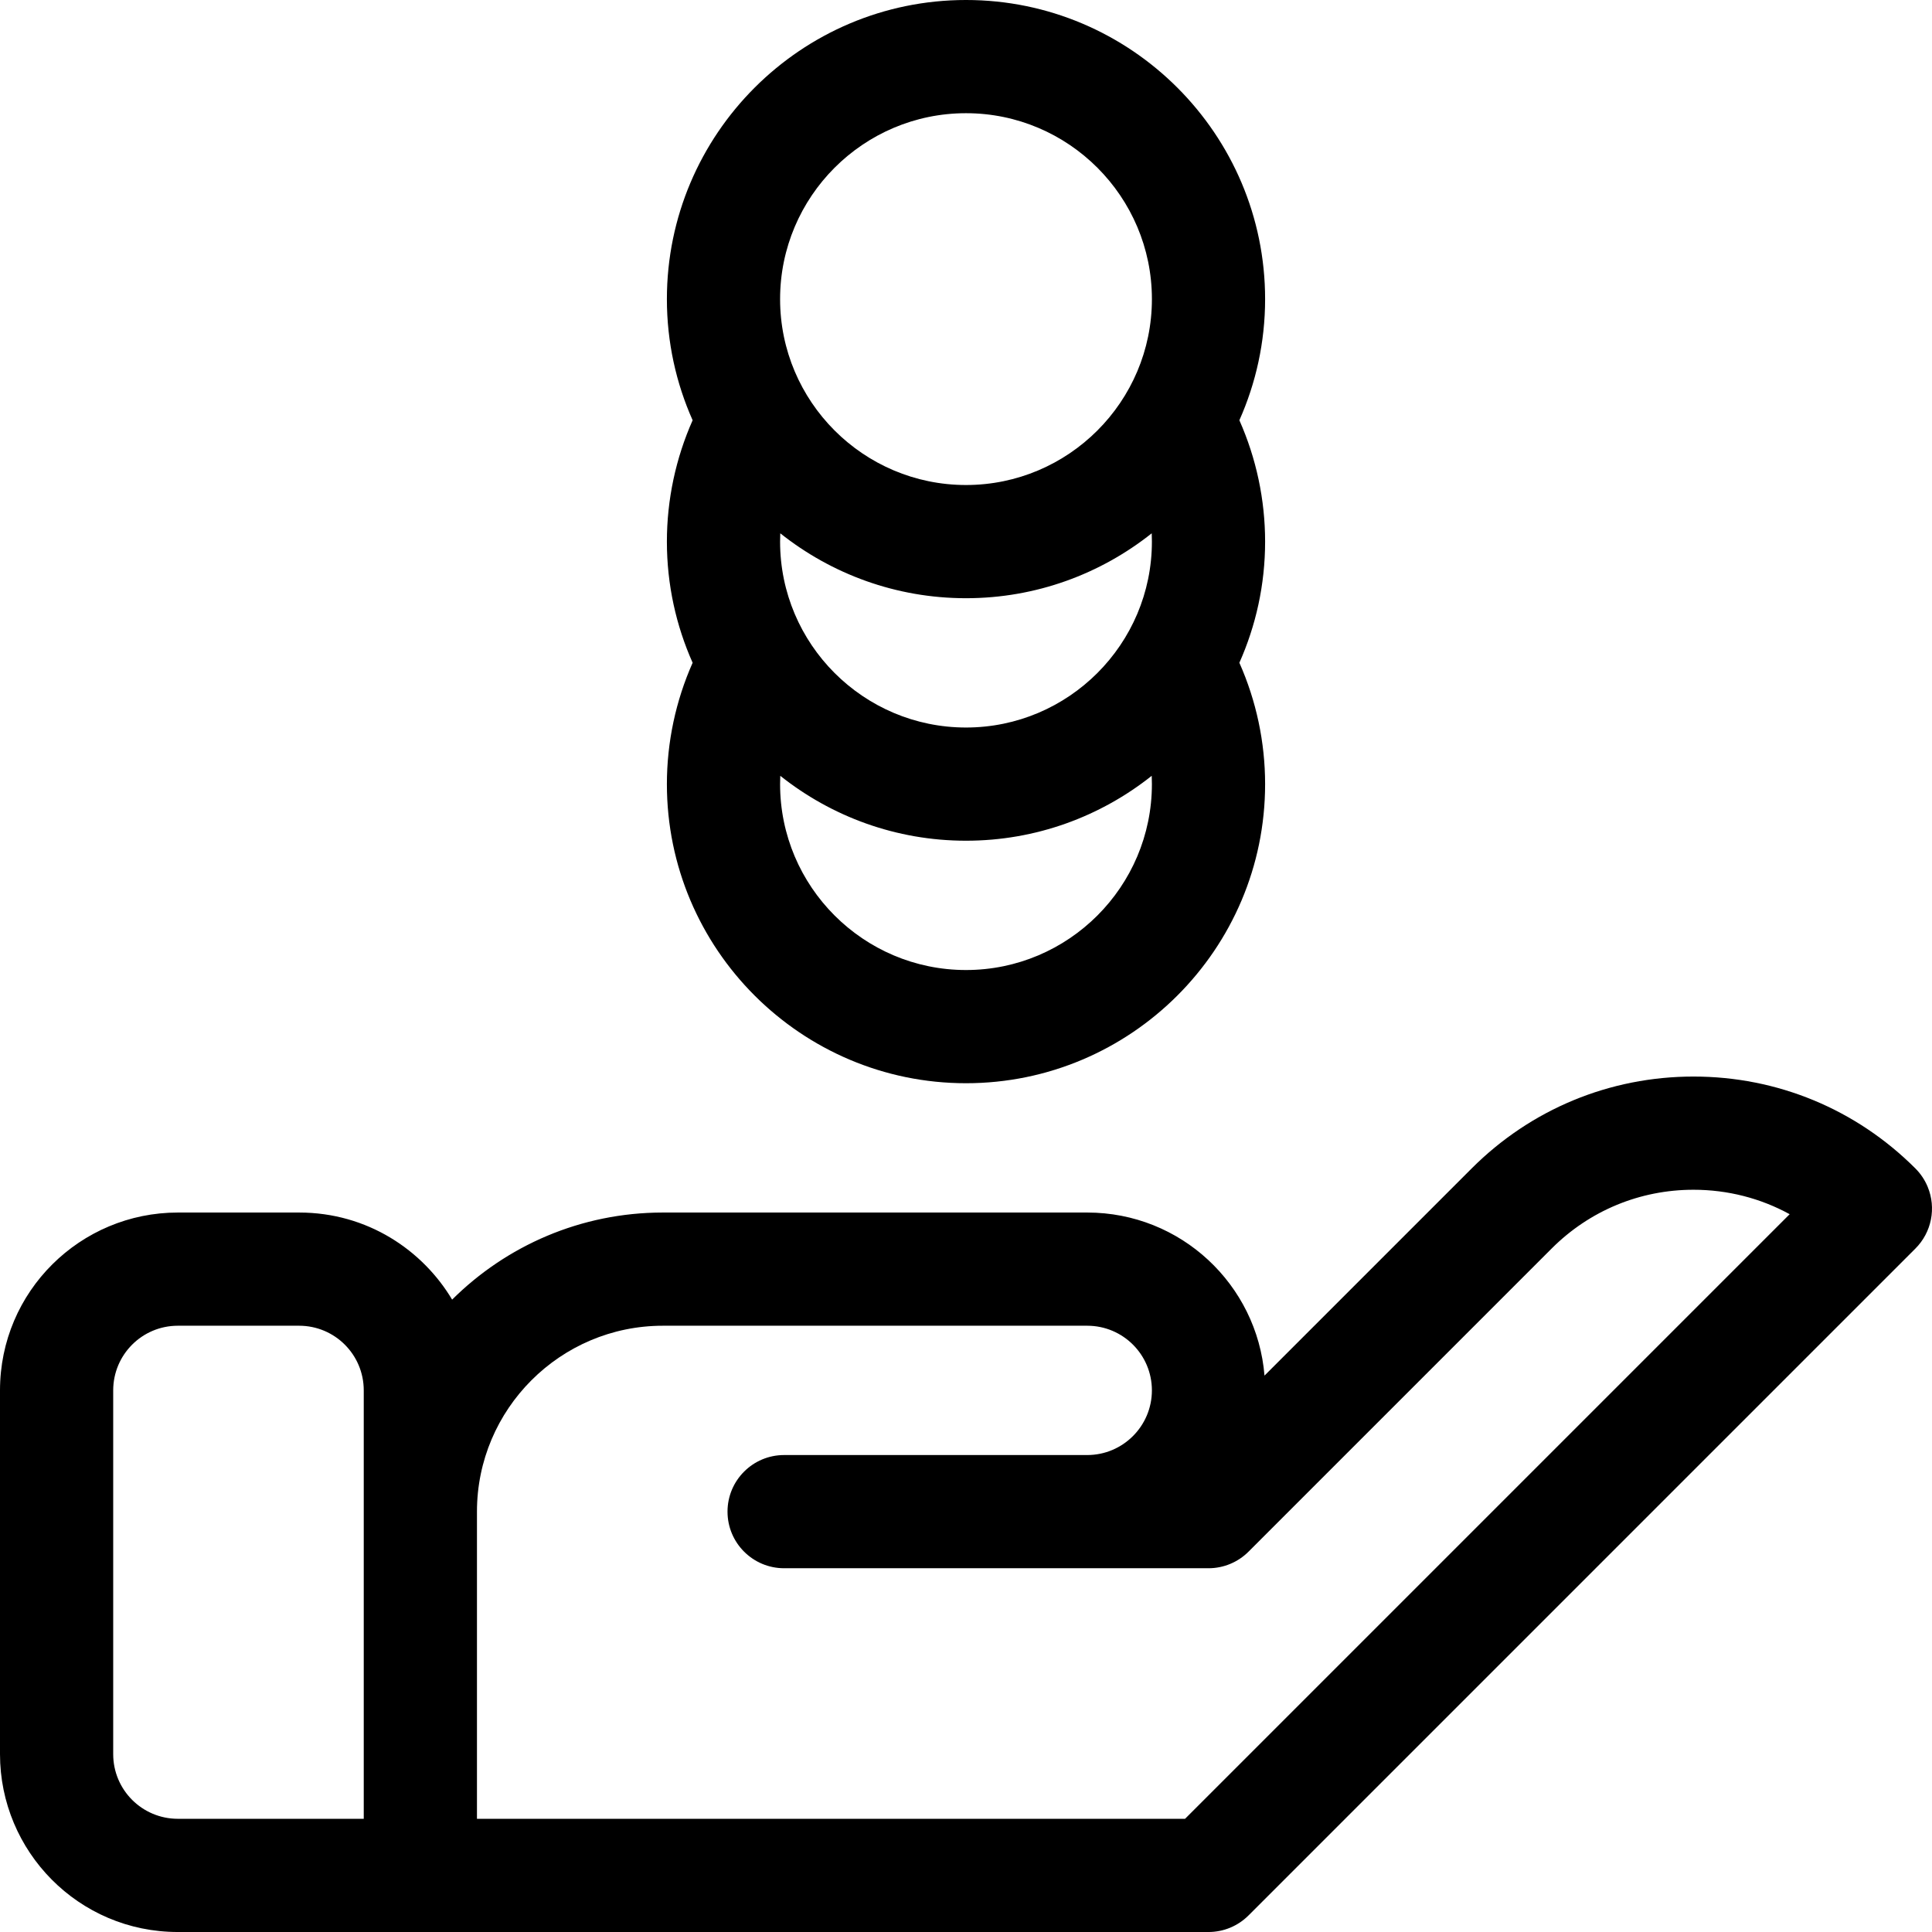 <svg id="Layer_1" enable-background="new 0 0 512 512" height="512" viewBox="0 0 512 512" width="512" xmlns="http://www.w3.org/2000/svg"><path d="m256 287.066c43.708 0 79.267-35.559 79.267-79.267 0-11.111-2.345-22.079-6.82-32.159 4.371-9.823 6.82-20.682 6.82-32.108 0-11.111-2.345-22.079-6.82-32.159 4.371-9.823 6.82-20.682 6.82-32.108 0-43.706-35.559-79.265-79.267-79.265s-79.267 35.559-79.267 79.267c0 11.426 2.449 22.285 6.82 32.108-4.475 10.08-6.82 21.048-6.82 32.159 0 11.426 2.449 22.285 6.82 32.108-4.475 10.08-6.82 21.048-6.82 32.159 0 43.707 35.559 79.265 79.267 79.265zm0-257.066c27.166 0 49.267 22.101 49.267 49.267s-22.101 49.266-49.267 49.266-49.267-22.101-49.267-49.267 22.101-49.266 49.267-49.266zm-49.218 111.348c0-.005 0-.01 0-.015 13.532 10.753 30.631 17.2 49.218 17.2s35.686-6.447 49.217-17.2c0 .005.001.009.001.014.032.727.048 1.456.048 2.186 0 27.166-22.101 49.267-49.267 49.267s-49.267-22.101-49.267-49.267c.001-.729.018-1.459.05-2.185zm0 64.266c0-.005 0-.01 0-.015 13.532 10.753 30.631 17.2 49.218 17.2s35.686-6.447 49.217-17.2c0 .005.001.009.001.014.032.727.048 1.456.048 2.186 0 27.166-22.101 49.267-49.267 49.267s-49.267-22.101-49.267-49.267c.001-.729.018-1.458.05-2.185z"/><path d="m510.858 314.526c-.775-1.872-1.902-3.526-3.285-4.9-15.704-15.689-36.575-24.33-58.773-24.33-22.21 0-43.092 8.649-58.799 24.356l-54.894 54.894c-1.974-24.119-22.163-43.213-46.974-43.213h-112.466c-21.768 0-41.51 8.823-55.85 23.077-7.76-13.026-22.383-23.077-40.55-23.077h-32.134c-25.806 0-47.133 20.856-47.133 47.134v96.399c0 25.756 20.804 47.134 47.133 47.134h273.133c3.978 0 7.793-1.58 10.606-4.394l176.733-176.733c4.291-4.29 5.575-10.741 3.253-16.347zm-414.458 167.474h-49.267c-9.459 0-17.133-7.657-17.133-17.134v-96.399c0-9.44 7.638-17.134 17.133-17.134h32.133c9.46 0 17.133 7.658 17.133 17.134v113.533zm217.653 0h-187.653v-81.4c0-27.166 22.101-49.267 49.267-49.267h112.466c9.46 0 17.133 7.658 17.133 17.134 0 9.447-7.686 17.133-17.133 17.133h-80.333c-8.284 0-15 6.716-15 15s6.716 15 15 15h112.466c3.978 0 7.793-1.58 10.606-4.394l80.341-80.341c10.041-10.04 23.389-15.569 37.586-15.569 9.051 0 17.756 2.247 25.48 6.478z"/></svg>